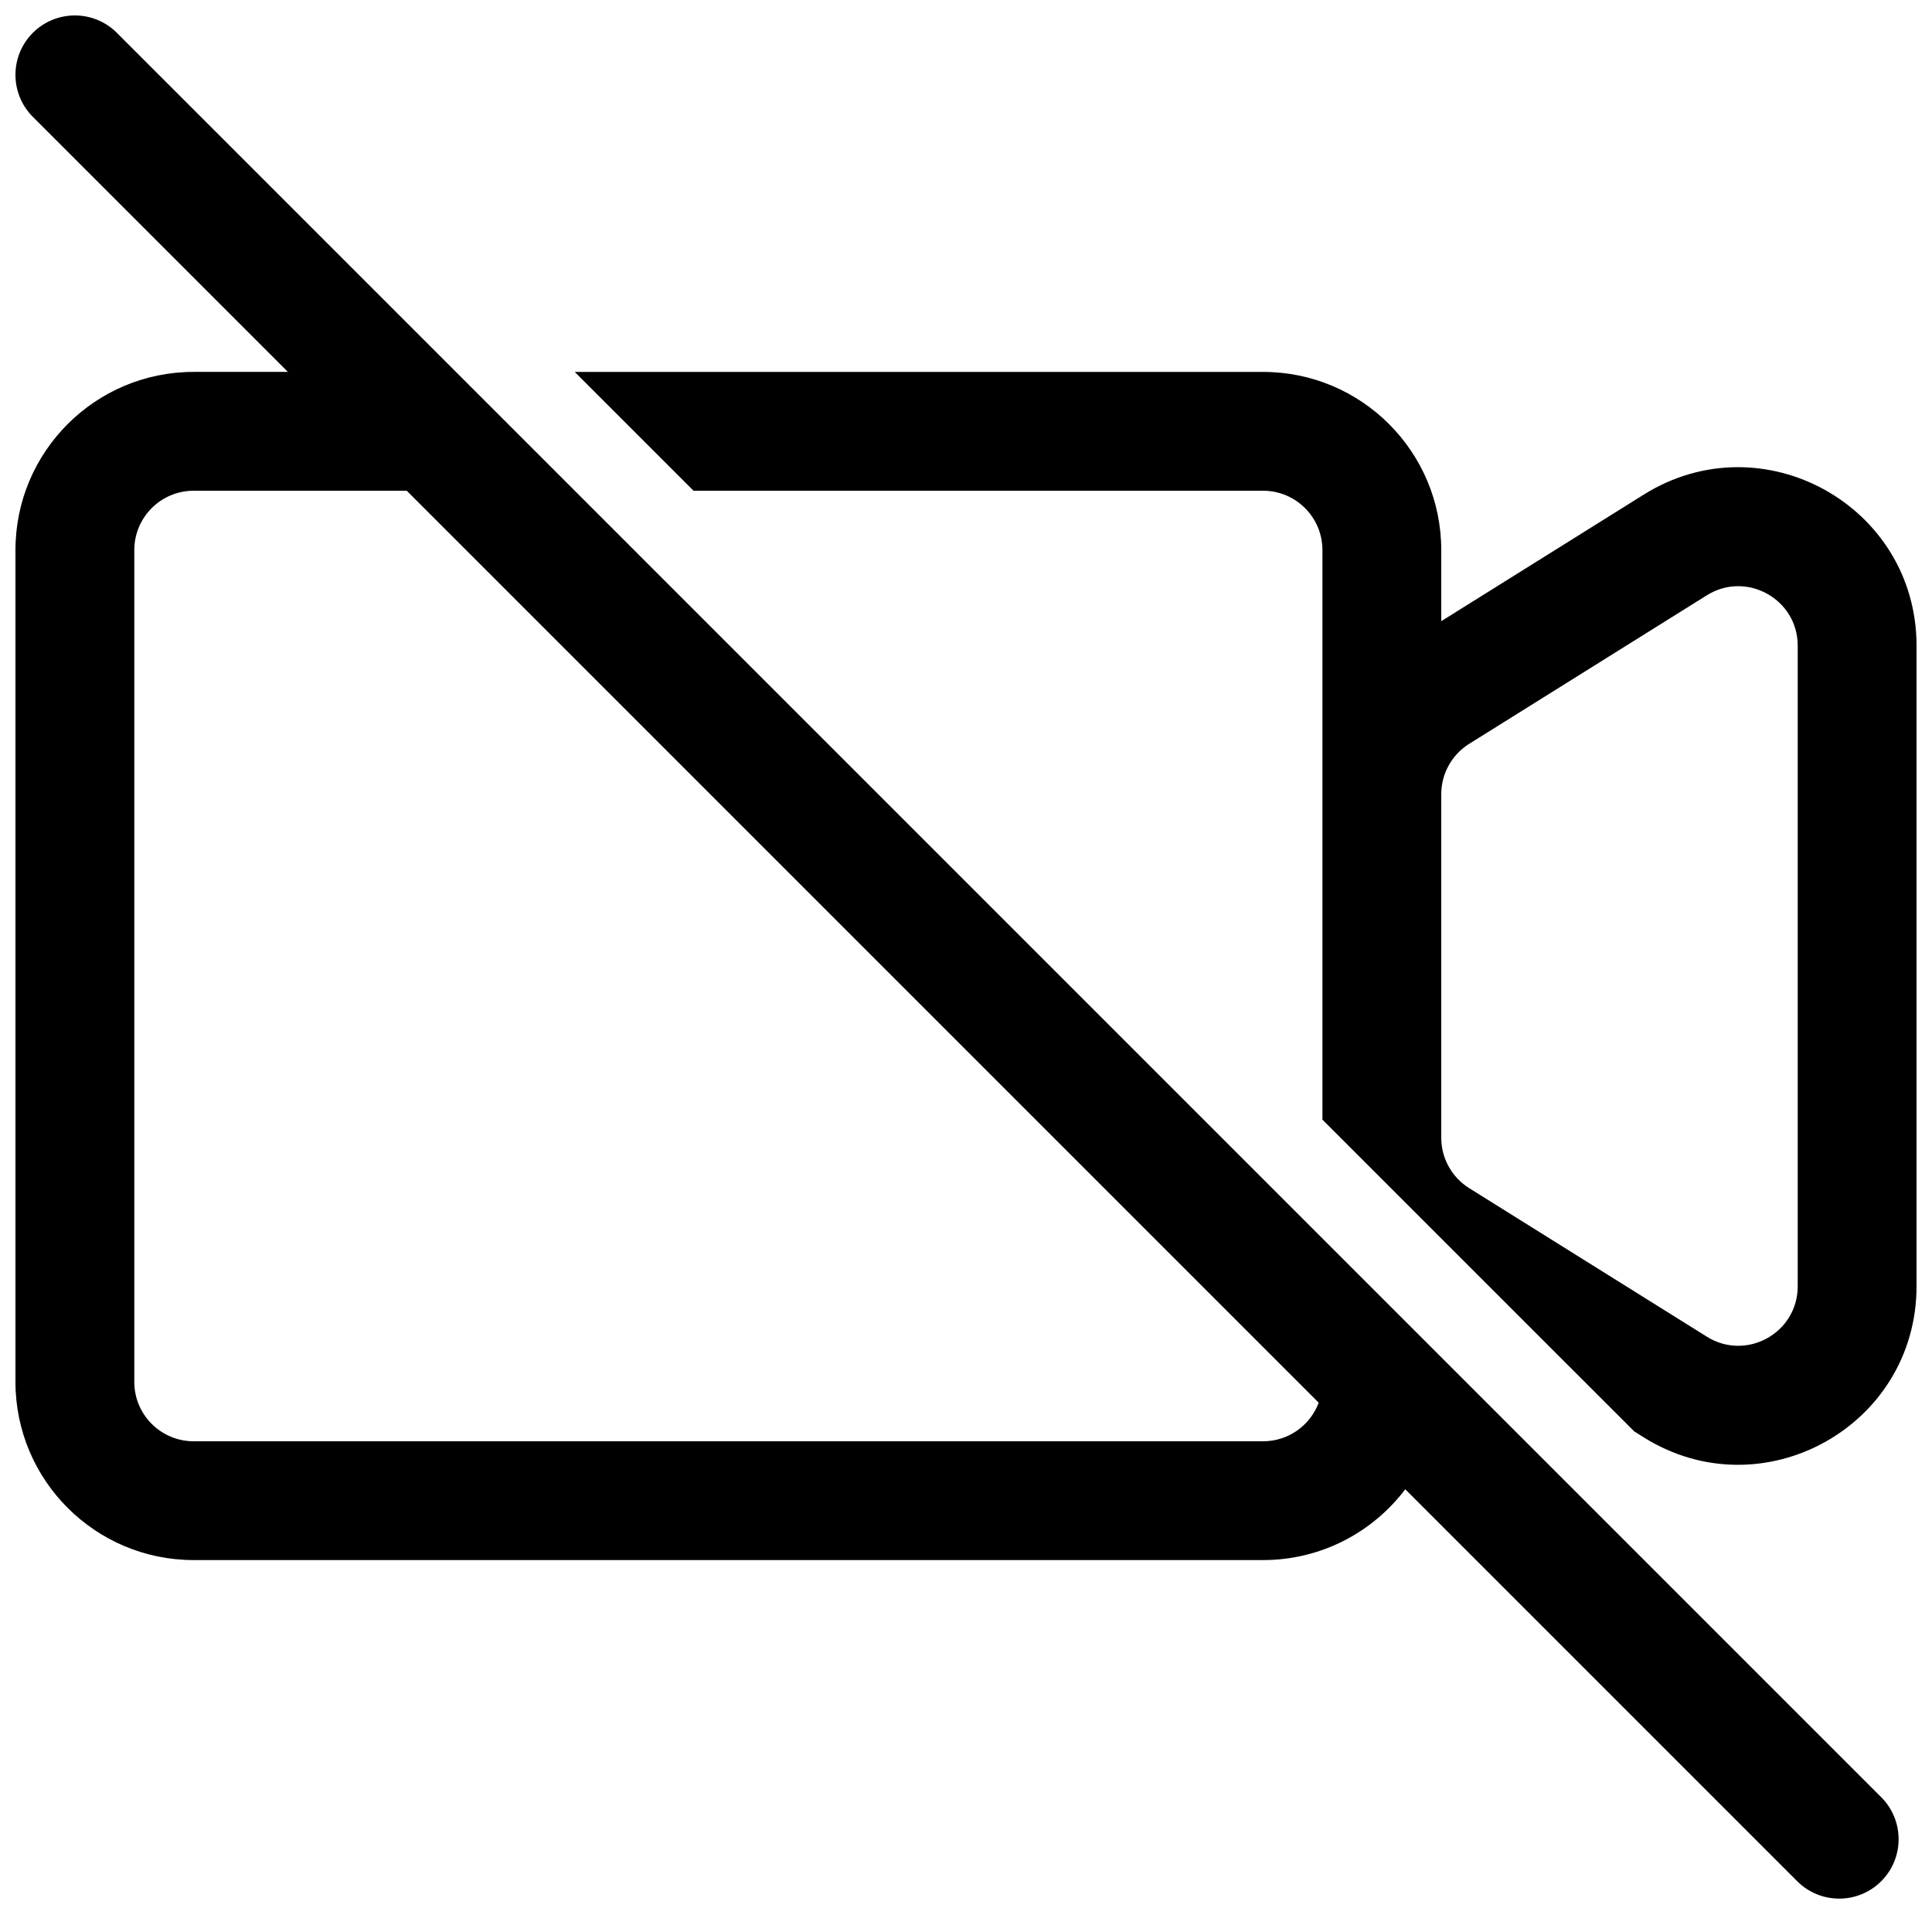<?xml version="1.0" encoding="UTF-8"?>
<!-- Uploaded to: ICON Repo, www.svgrepo.com, Generator: ICON Repo Mixer Tools -->
<svg width="800px" height="800px" version="1.1" viewBox="144 144 512 512" xmlns="http://www.w3.org/2000/svg">
 <defs>
  <clipPath id="b">
   <path d="m148.09 148.09h499.91v499.91h-499.91z"/>
  </clipPath>
  <clipPath id="a">
   <path d="m296 242h355.9v291h-355.9z"/>
  </clipPath>
 </defs>
 <g>
  <g clip-path="url(#b)">
   <path d="m174.97 152.7c-6.148-6.144-16.117-6.144-22.266 0-6.144 6.148-6.144 16.117 0 22.266l67.59 67.59h-24.969c-26.086 0-47.23 21.145-47.23 47.23v220.42c0 26.086 21.148 47.23 47.23 47.23h283.39c15.395 0 29.066-7.363 37.691-18.762l103.87 103.87c6.148 6.144 16.117 6.144 22.266 0 6.144-6.148 6.144-16.117 0-22.266zm318.5 363.03-241.68-241.68h-56.457c-8.695 0-15.742 7.047-15.742 15.742v220.42c0 8.695 7.047 15.742 15.742 15.742h283.39c6.75 0 12.512-4.246 14.746-10.219z" fill-rule="evenodd"/>
  </g>
  <g clip-path="url(#a)">
   <path d="m494.46 440.71 82.645 82.641 2.531 1.582c31.461 19.664 72.266-2.953 72.266-40.051v-169.77c0-37.098-40.805-59.715-72.266-40.051l-53.688 33.555v-18.828c0-26.086-21.145-47.23-47.23-47.23h-182.41l31.488 31.488h150.92c8.695 0 15.742 7.047 15.742 15.742zm31.488 4.812c0 5.426 2.797 10.473 7.402 13.352l62.977 39.359c10.484 6.555 24.086-0.988 24.086-13.352v-169.77c0-12.363-13.602-19.902-24.086-13.352l-62.977 39.363c-4.606 2.875-7.402 7.922-7.402 13.348z" fill-rule="evenodd"/>
  </g>
 </g>
</svg>